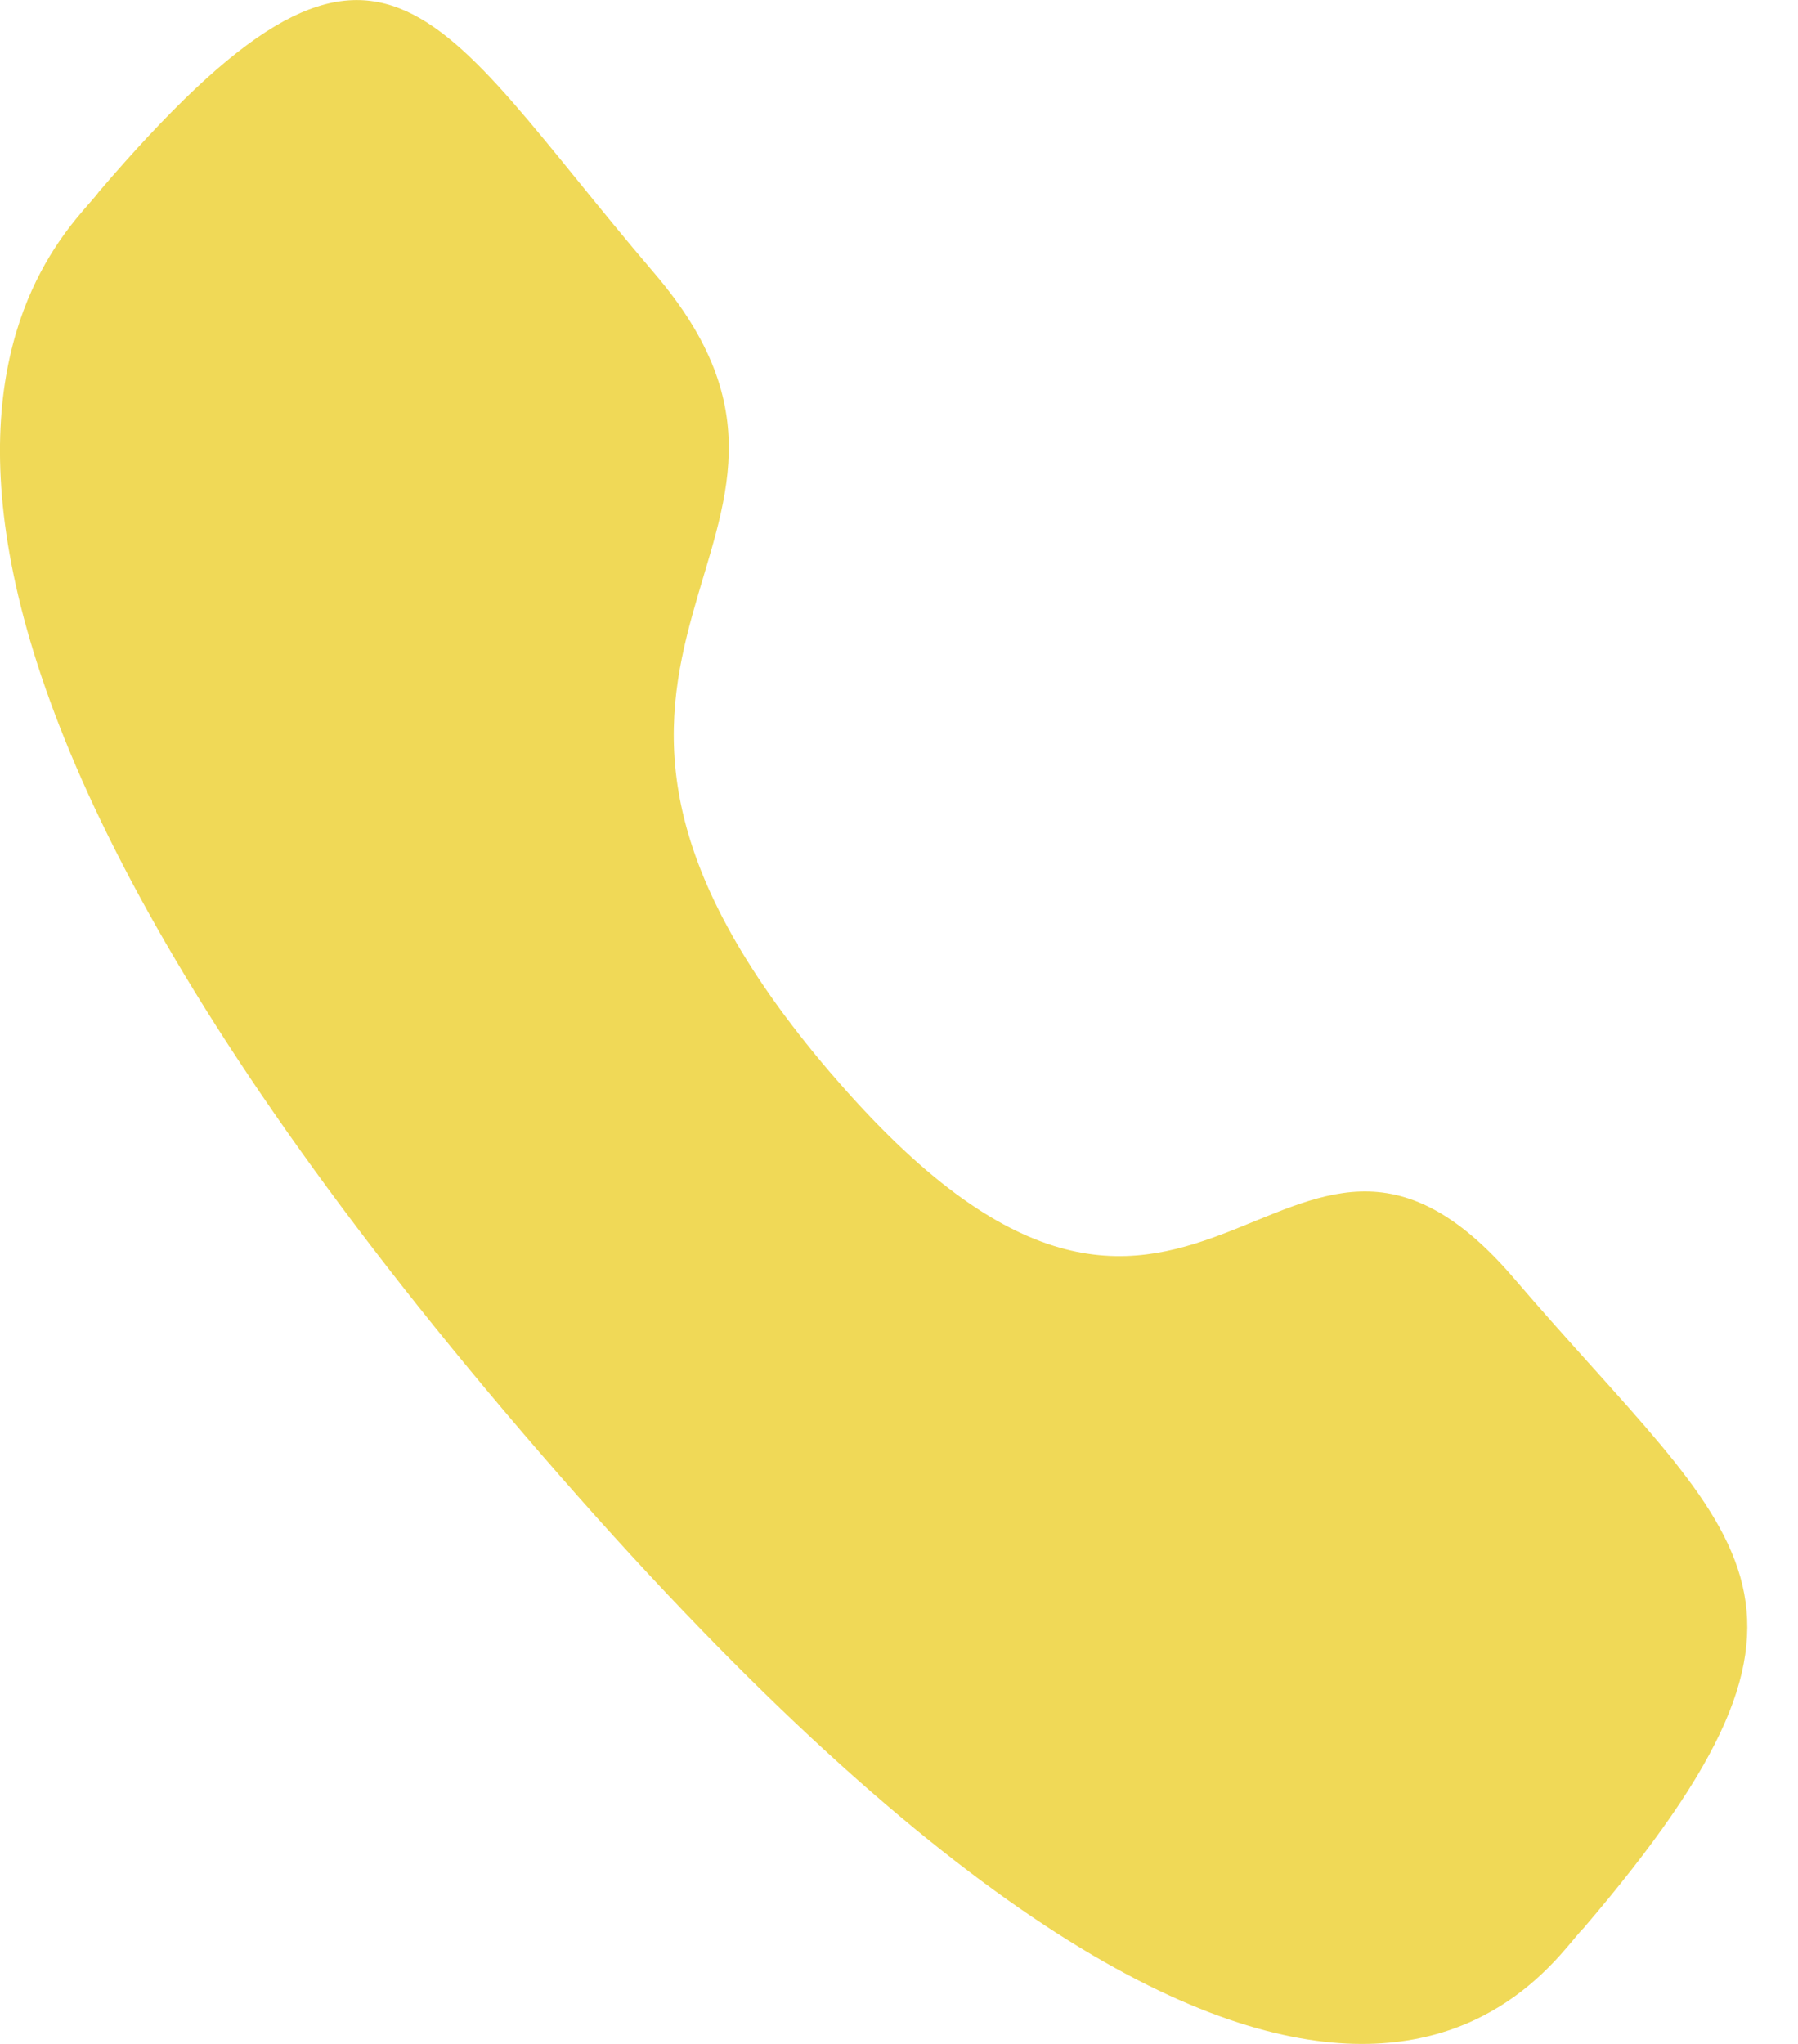 <svg width="22" height="25" fill="none" xmlns="http://www.w3.org/2000/svg"><path fill-rule="evenodd" clip-rule="evenodd" d="M10.163 13.122c4.488 5.247 5.506-.824 8.364 2.516 2.756 3.22 4.34 3.866.848 7.947-.437.411-3.215 5.355-12.979-6.06C-3.368 6.112.856 2.859 1.208 2.348c3.5-4.092 4.042-2.23 6.797.992 2.858 3.34-2.33 4.535 2.158 9.783z" fill="#F0D957"/></svg>